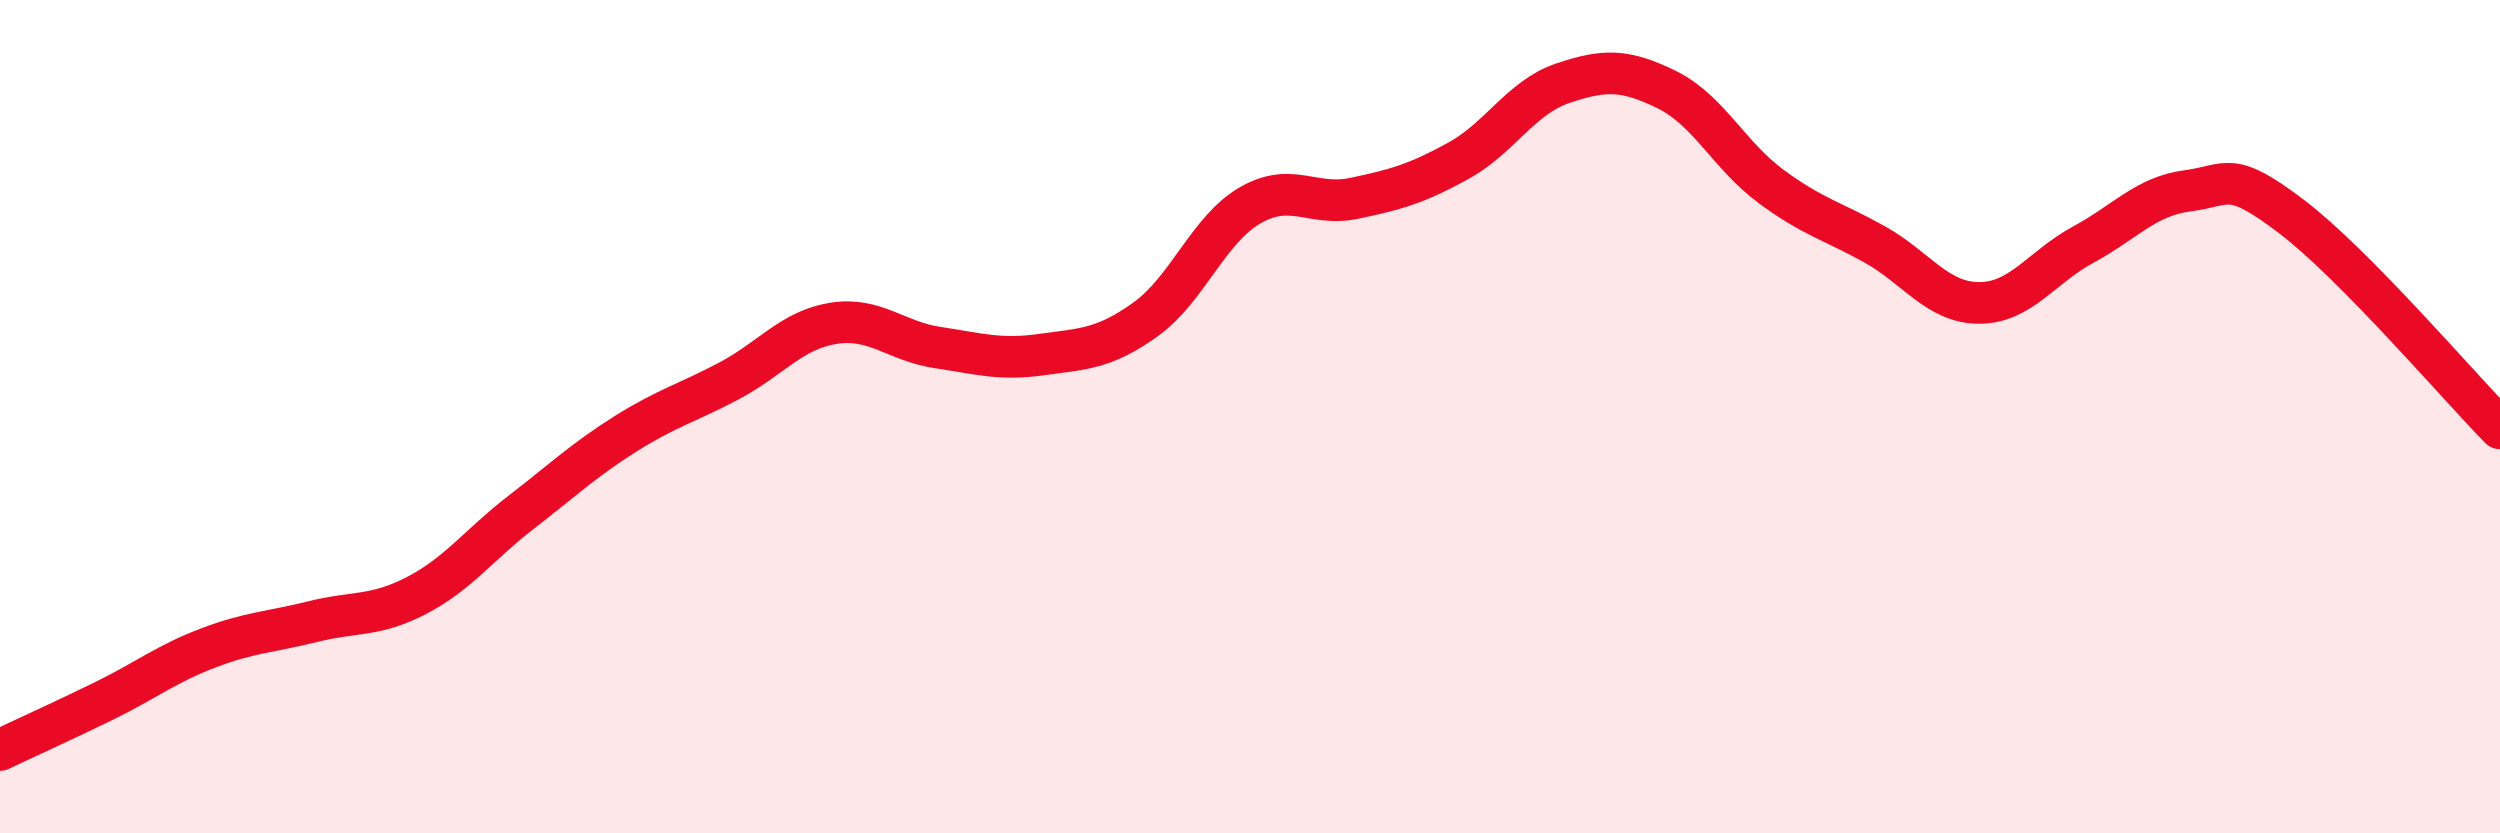 
    <svg width="60" height="20" viewBox="0 0 60 20" xmlns="http://www.w3.org/2000/svg">
      <path
        d="M 0,18 C 0.5,17.76 1.5,17.31 2.5,16.82 C 3.5,16.33 4,15.93 5,15.55 C 6,15.17 6.5,15.17 7.5,14.92 C 8.5,14.67 9,14.81 10,14.29 C 11,13.77 11.5,13.07 12.5,12.3 C 13.5,11.53 14,11.05 15,10.42 C 16,9.79 16.5,9.67 17.5,9.14 C 18.5,8.61 19,7.92 20,7.76 C 21,7.6 21.5,8.19 22.5,8.34 C 23.5,8.49 24,8.65 25,8.51 C 26,8.37 26.5,8.38 27.5,7.66 C 28.5,6.94 29,5.51 30,4.93 C 31,4.35 31.5,4.97 32.5,4.76 C 33.5,4.55 34,4.41 35,3.86 C 36,3.31 36.5,2.34 37.5,2 C 38.5,1.66 39,1.66 40,2.15 C 41,2.64 41.5,3.73 42.5,4.47 C 43.5,5.21 44,5.31 45,5.87 C 46,6.43 46.5,7.27 47.5,7.27 C 48.5,7.27 49,6.41 50,5.87 C 51,5.33 51.5,4.71 52.5,4.58 C 53.5,4.45 53.5,4.06 55,5.2 C 56.5,6.34 59,9.26 60,10.28L60 20L0 20Z"
        fill="#EB0A25"
        opacity="0.1"
        stroke-linecap="round"
        stroke-linejoin="round"
      />
      <path
        d="M 0,18 C 0.5,17.76 1.5,17.31 2.5,16.82 C 3.5,16.33 4,15.93 5,15.55 C 6,15.17 6.5,15.17 7.5,14.92 C 8.5,14.67 9,14.81 10,14.29 C 11,13.77 11.5,13.07 12.5,12.3 C 13.5,11.53 14,11.05 15,10.42 C 16,9.79 16.5,9.67 17.5,9.14 C 18.5,8.61 19,7.92 20,7.76 C 21,7.6 21.5,8.19 22.5,8.34 C 23.5,8.49 24,8.65 25,8.51 C 26,8.37 26.5,8.38 27.5,7.66 C 28.5,6.94 29,5.51 30,4.93 C 31,4.35 31.5,4.97 32.5,4.76 C 33.5,4.55 34,4.41 35,3.86 C 36,3.31 36.5,2.34 37.5,2 C 38.5,1.66 39,1.66 40,2.15 C 41,2.64 41.5,3.73 42.5,4.47 C 43.5,5.21 44,5.31 45,5.87 C 46,6.43 46.5,7.27 47.5,7.27 C 48.5,7.27 49,6.41 50,5.87 C 51,5.33 51.5,4.71 52.5,4.58 C 53.5,4.45 53.5,4.06 55,5.2 C 56.5,6.34 59,9.26 60,10.28"
        stroke="#EB0A25"
        stroke-width="1"
        fill="none"
        stroke-linecap="round"
        stroke-linejoin="round"
      />
    </svg>
  